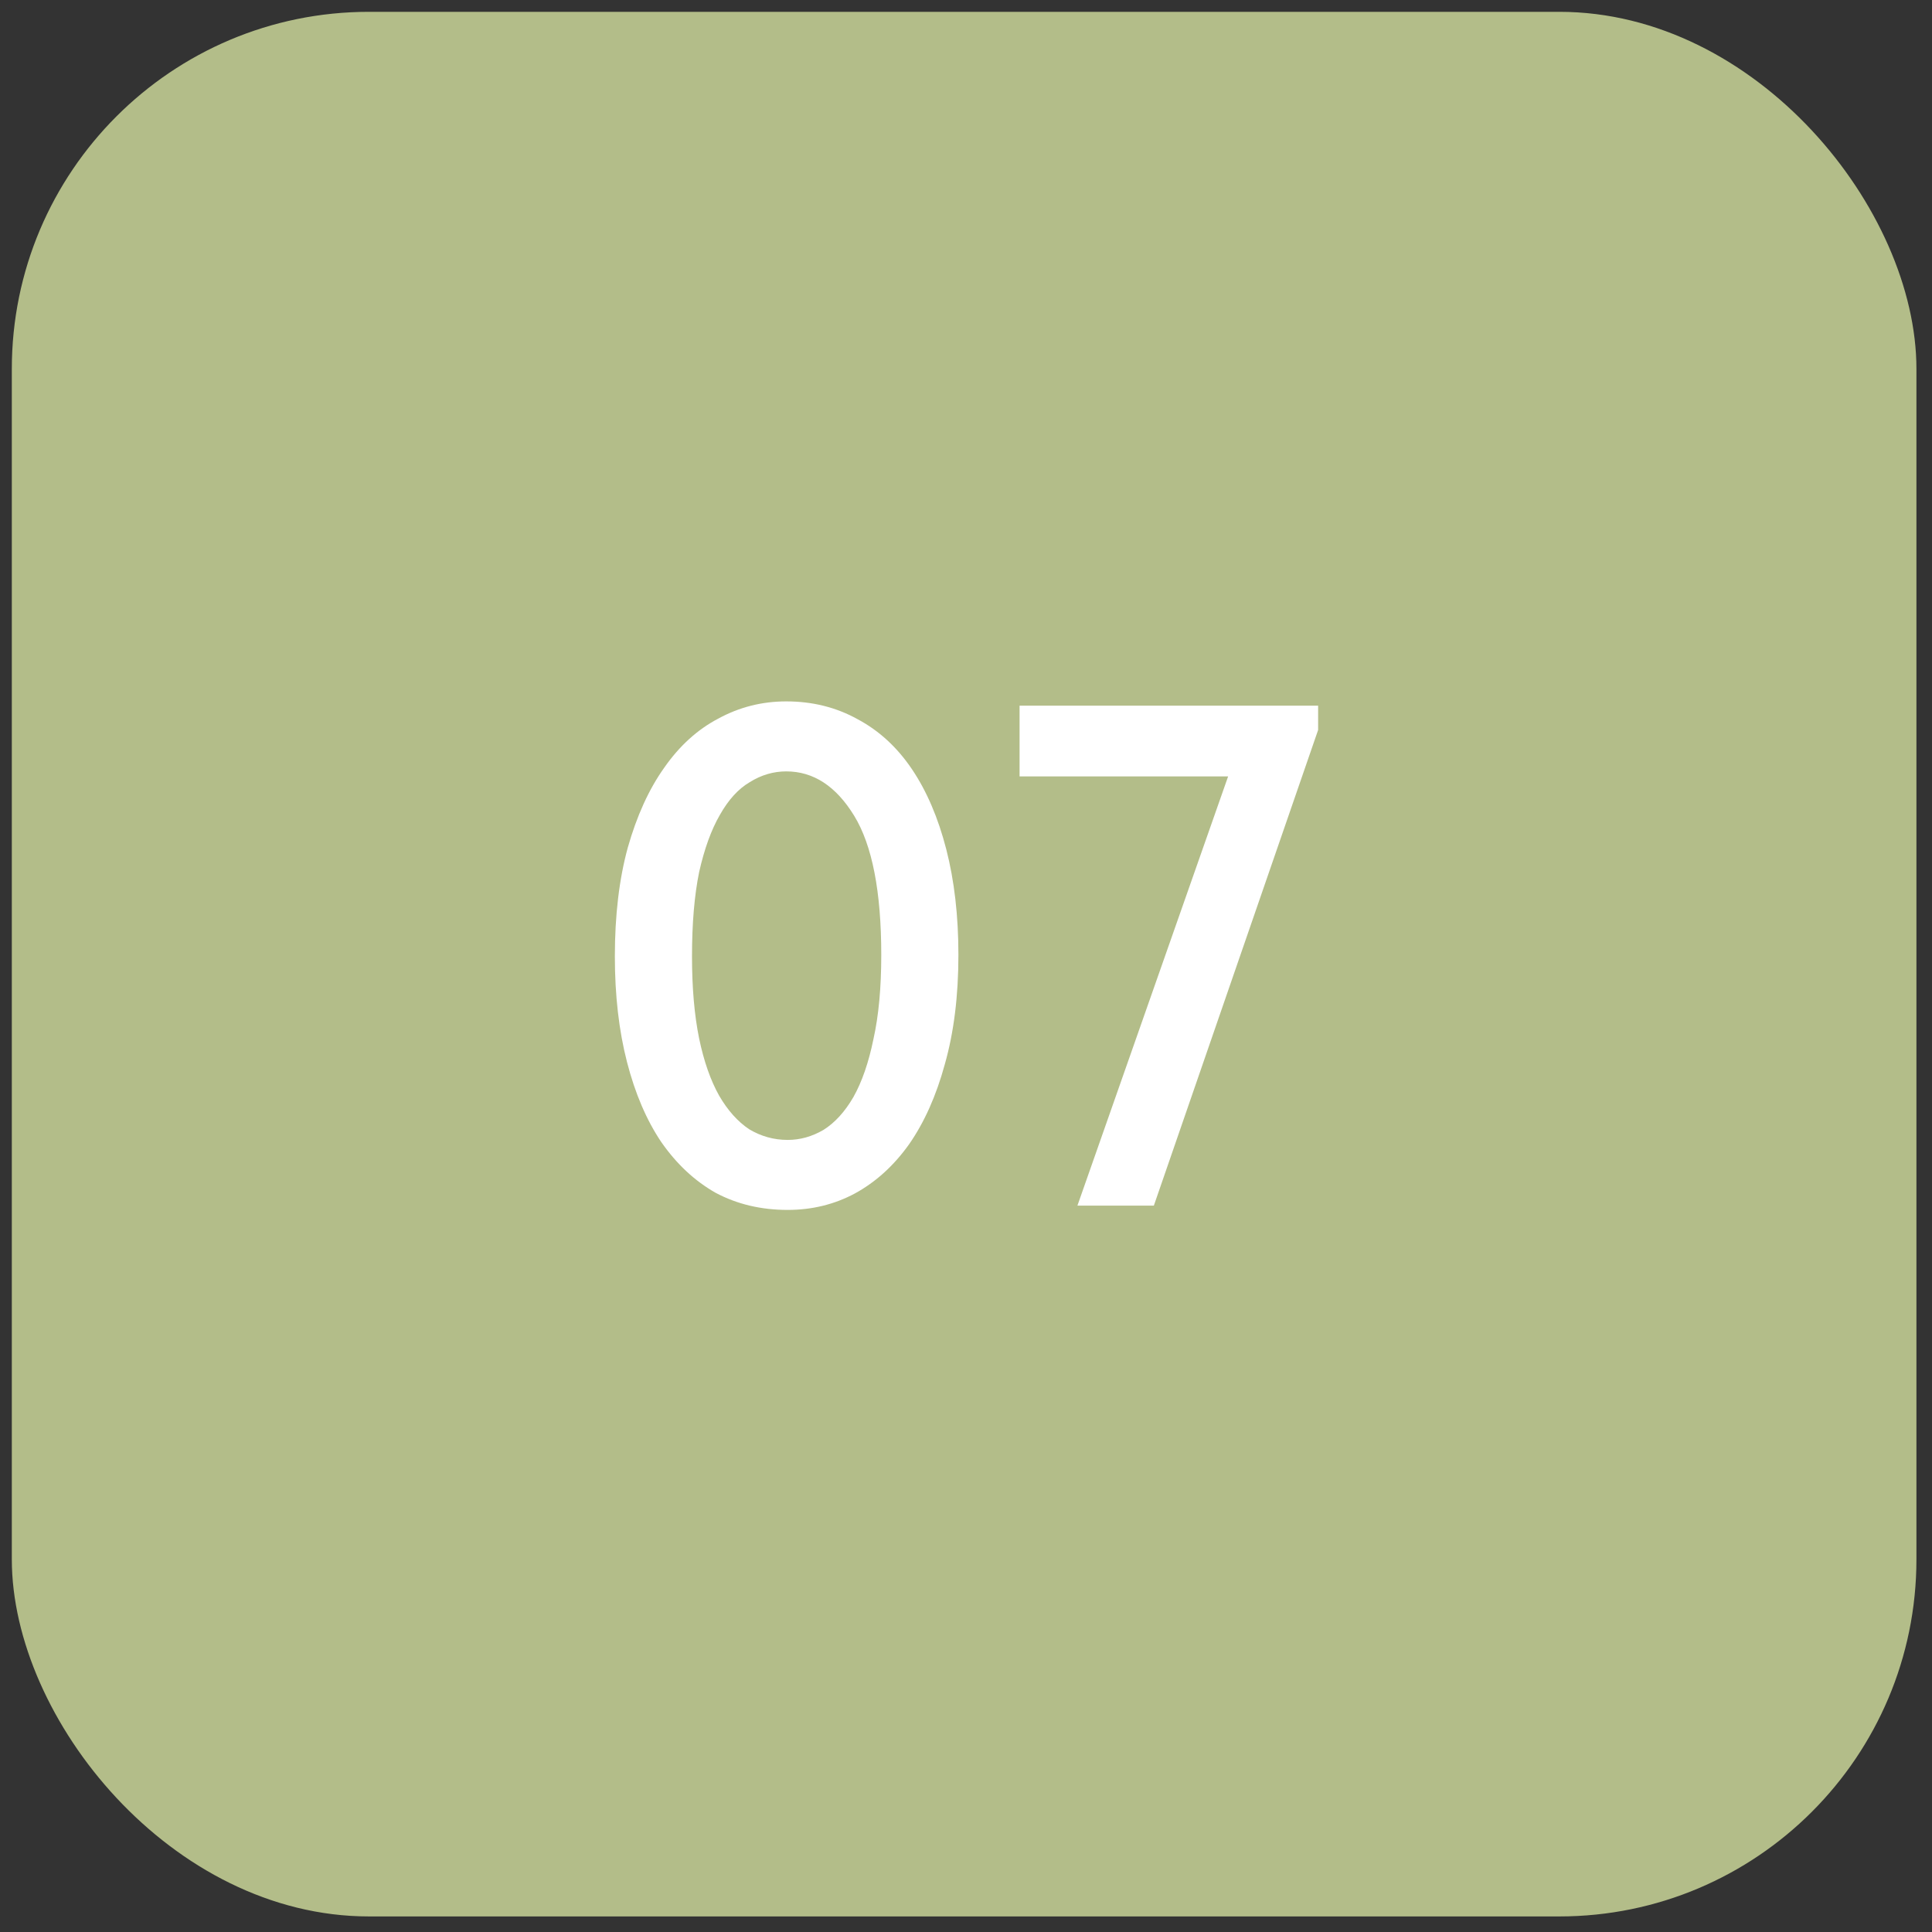 <?xml version="1.0" encoding="UTF-8"?> <svg xmlns="http://www.w3.org/2000/svg" width="100" height="100" viewBox="0 0 100 100" fill="none"><rect x="0" y="0" width="100" height="100" fill="#333333" stroke="none"/><rect x="0.612" y="0.612" width="98.582" height="98.582" rx="18.484" fill="#B3BD89"></rect><path d="M40.771 62.625C39.391 62.625 38.147 62.329 37.038 61.738C35.953 61.122 35.017 60.247 34.228 59.113C33.464 57.98 32.873 56.599 32.454 54.973C32.035 53.346 31.825 51.522 31.825 49.502C31.825 47.382 32.047 45.509 32.491 43.882C32.959 42.231 33.587 40.851 34.376 39.742C35.165 38.608 36.101 37.758 37.185 37.191C38.27 36.6 39.441 36.304 40.697 36.304C42.053 36.304 43.285 36.612 44.394 37.228C45.503 37.82 46.44 38.682 47.204 39.816C47.968 40.95 48.559 42.33 48.978 43.956C49.397 45.583 49.607 47.407 49.607 49.428C49.607 51.547 49.373 53.432 48.904 55.084C48.461 56.71 47.845 58.09 47.056 59.224C46.267 60.333 45.331 61.183 44.246 61.775C43.187 62.342 42.028 62.625 40.771 62.625ZM40.771 59.002C41.412 59.002 42.028 58.83 42.62 58.485C43.211 58.115 43.729 57.548 44.172 56.784C44.616 55.996 44.961 54.997 45.208 53.79C45.479 52.582 45.614 51.128 45.614 49.428C45.614 46.15 45.146 43.747 44.209 42.219C43.273 40.691 42.102 39.927 40.697 39.927C40.032 39.927 39.404 40.112 38.812 40.481C38.221 40.826 37.703 41.393 37.259 42.182C36.816 42.946 36.459 43.932 36.187 45.139C35.941 46.347 35.818 47.801 35.818 49.502C35.818 51.128 35.941 52.545 36.187 53.753C36.434 54.936 36.779 55.922 37.222 56.71C37.666 57.474 38.184 58.053 38.775 58.448C39.391 58.817 40.057 59.002 40.771 59.002ZM63.568 40.186H52.773V36.526H68.226V37.783L59.723 62.403H55.767L63.568 40.186Z" fill="white"></path></svg> 